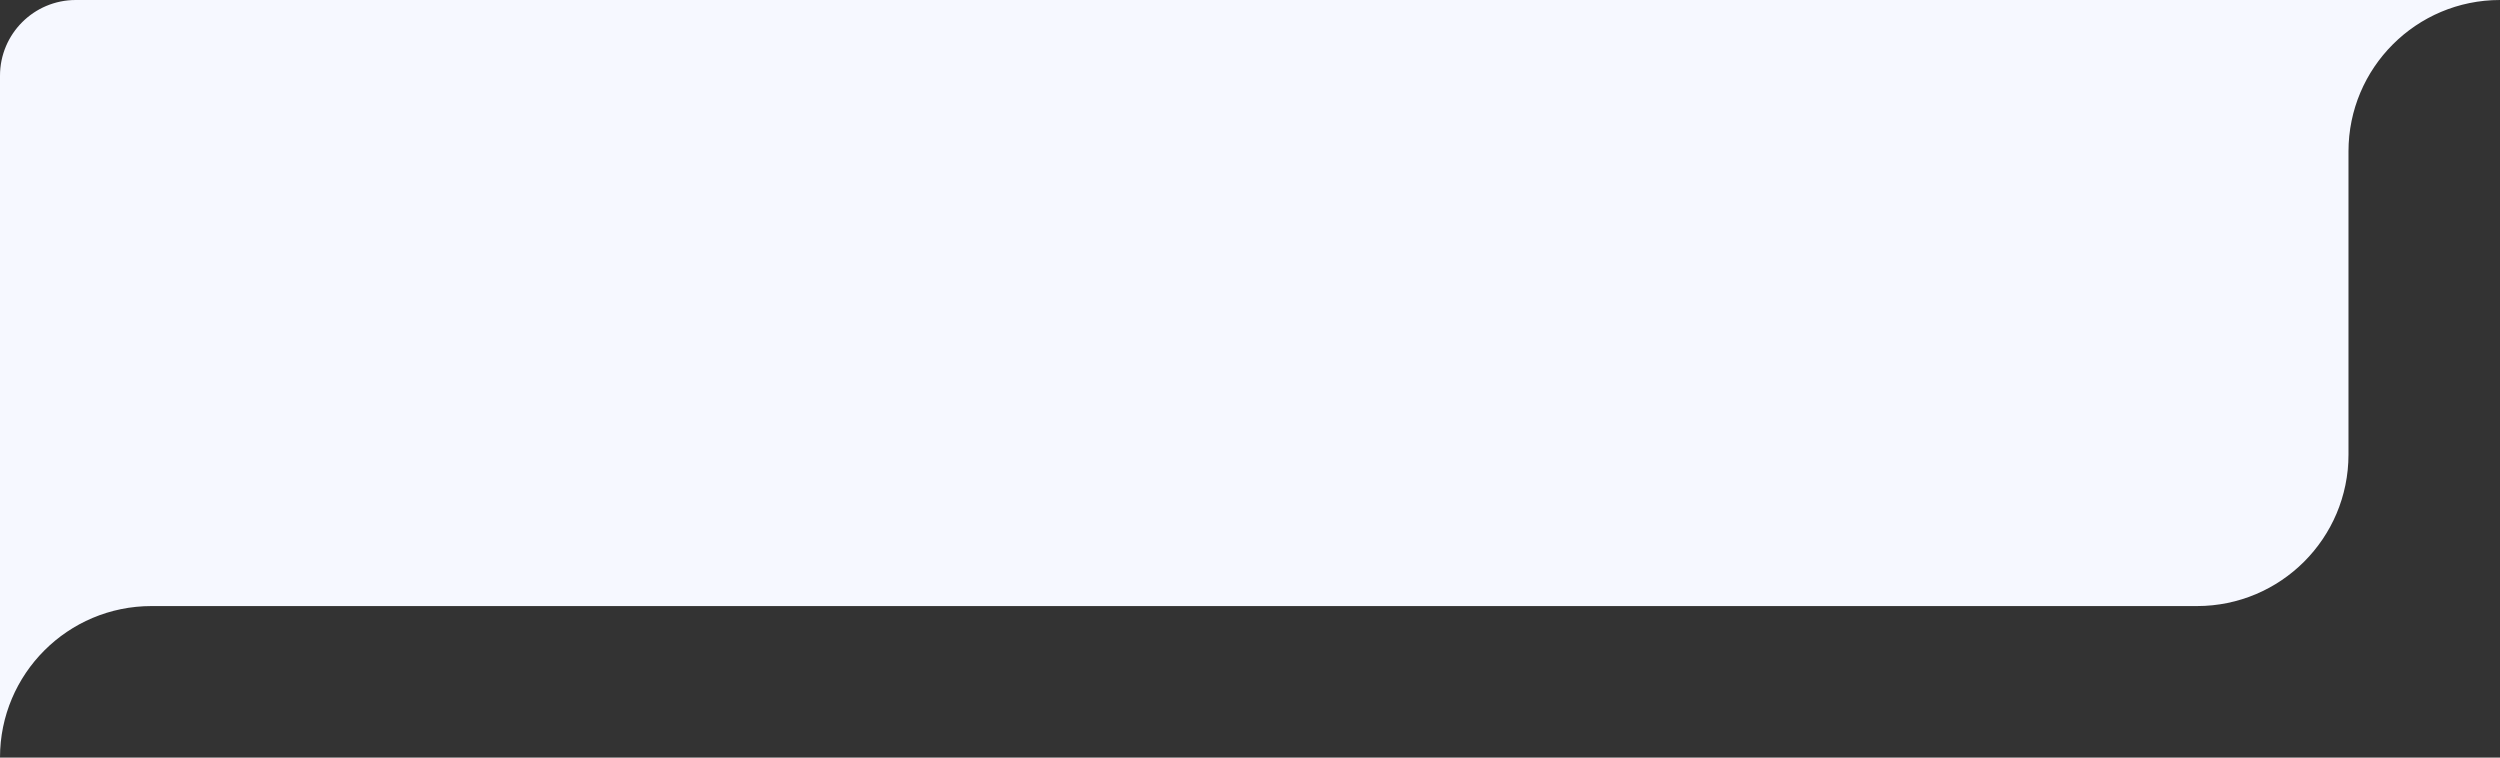 <?xml version="1.0" encoding="UTF-8"?> <svg xmlns="http://www.w3.org/2000/svg" width="330" height="100" viewBox="0 0 330 100" fill="none"><rect x="0" y="0" width="330" height="100" fill="#333333" stroke="none"/><path fill-rule="evenodd" clip-rule="evenodd" d="M0 10C0 4.477 4.477 0 10 0H330C318.954 0 310 8.953 310 20V60C310 71.047 301.046 80 290 80H20C8.954 80 0 88.953 0 100V10Z" fill="#F6F8FF"></path></svg> 